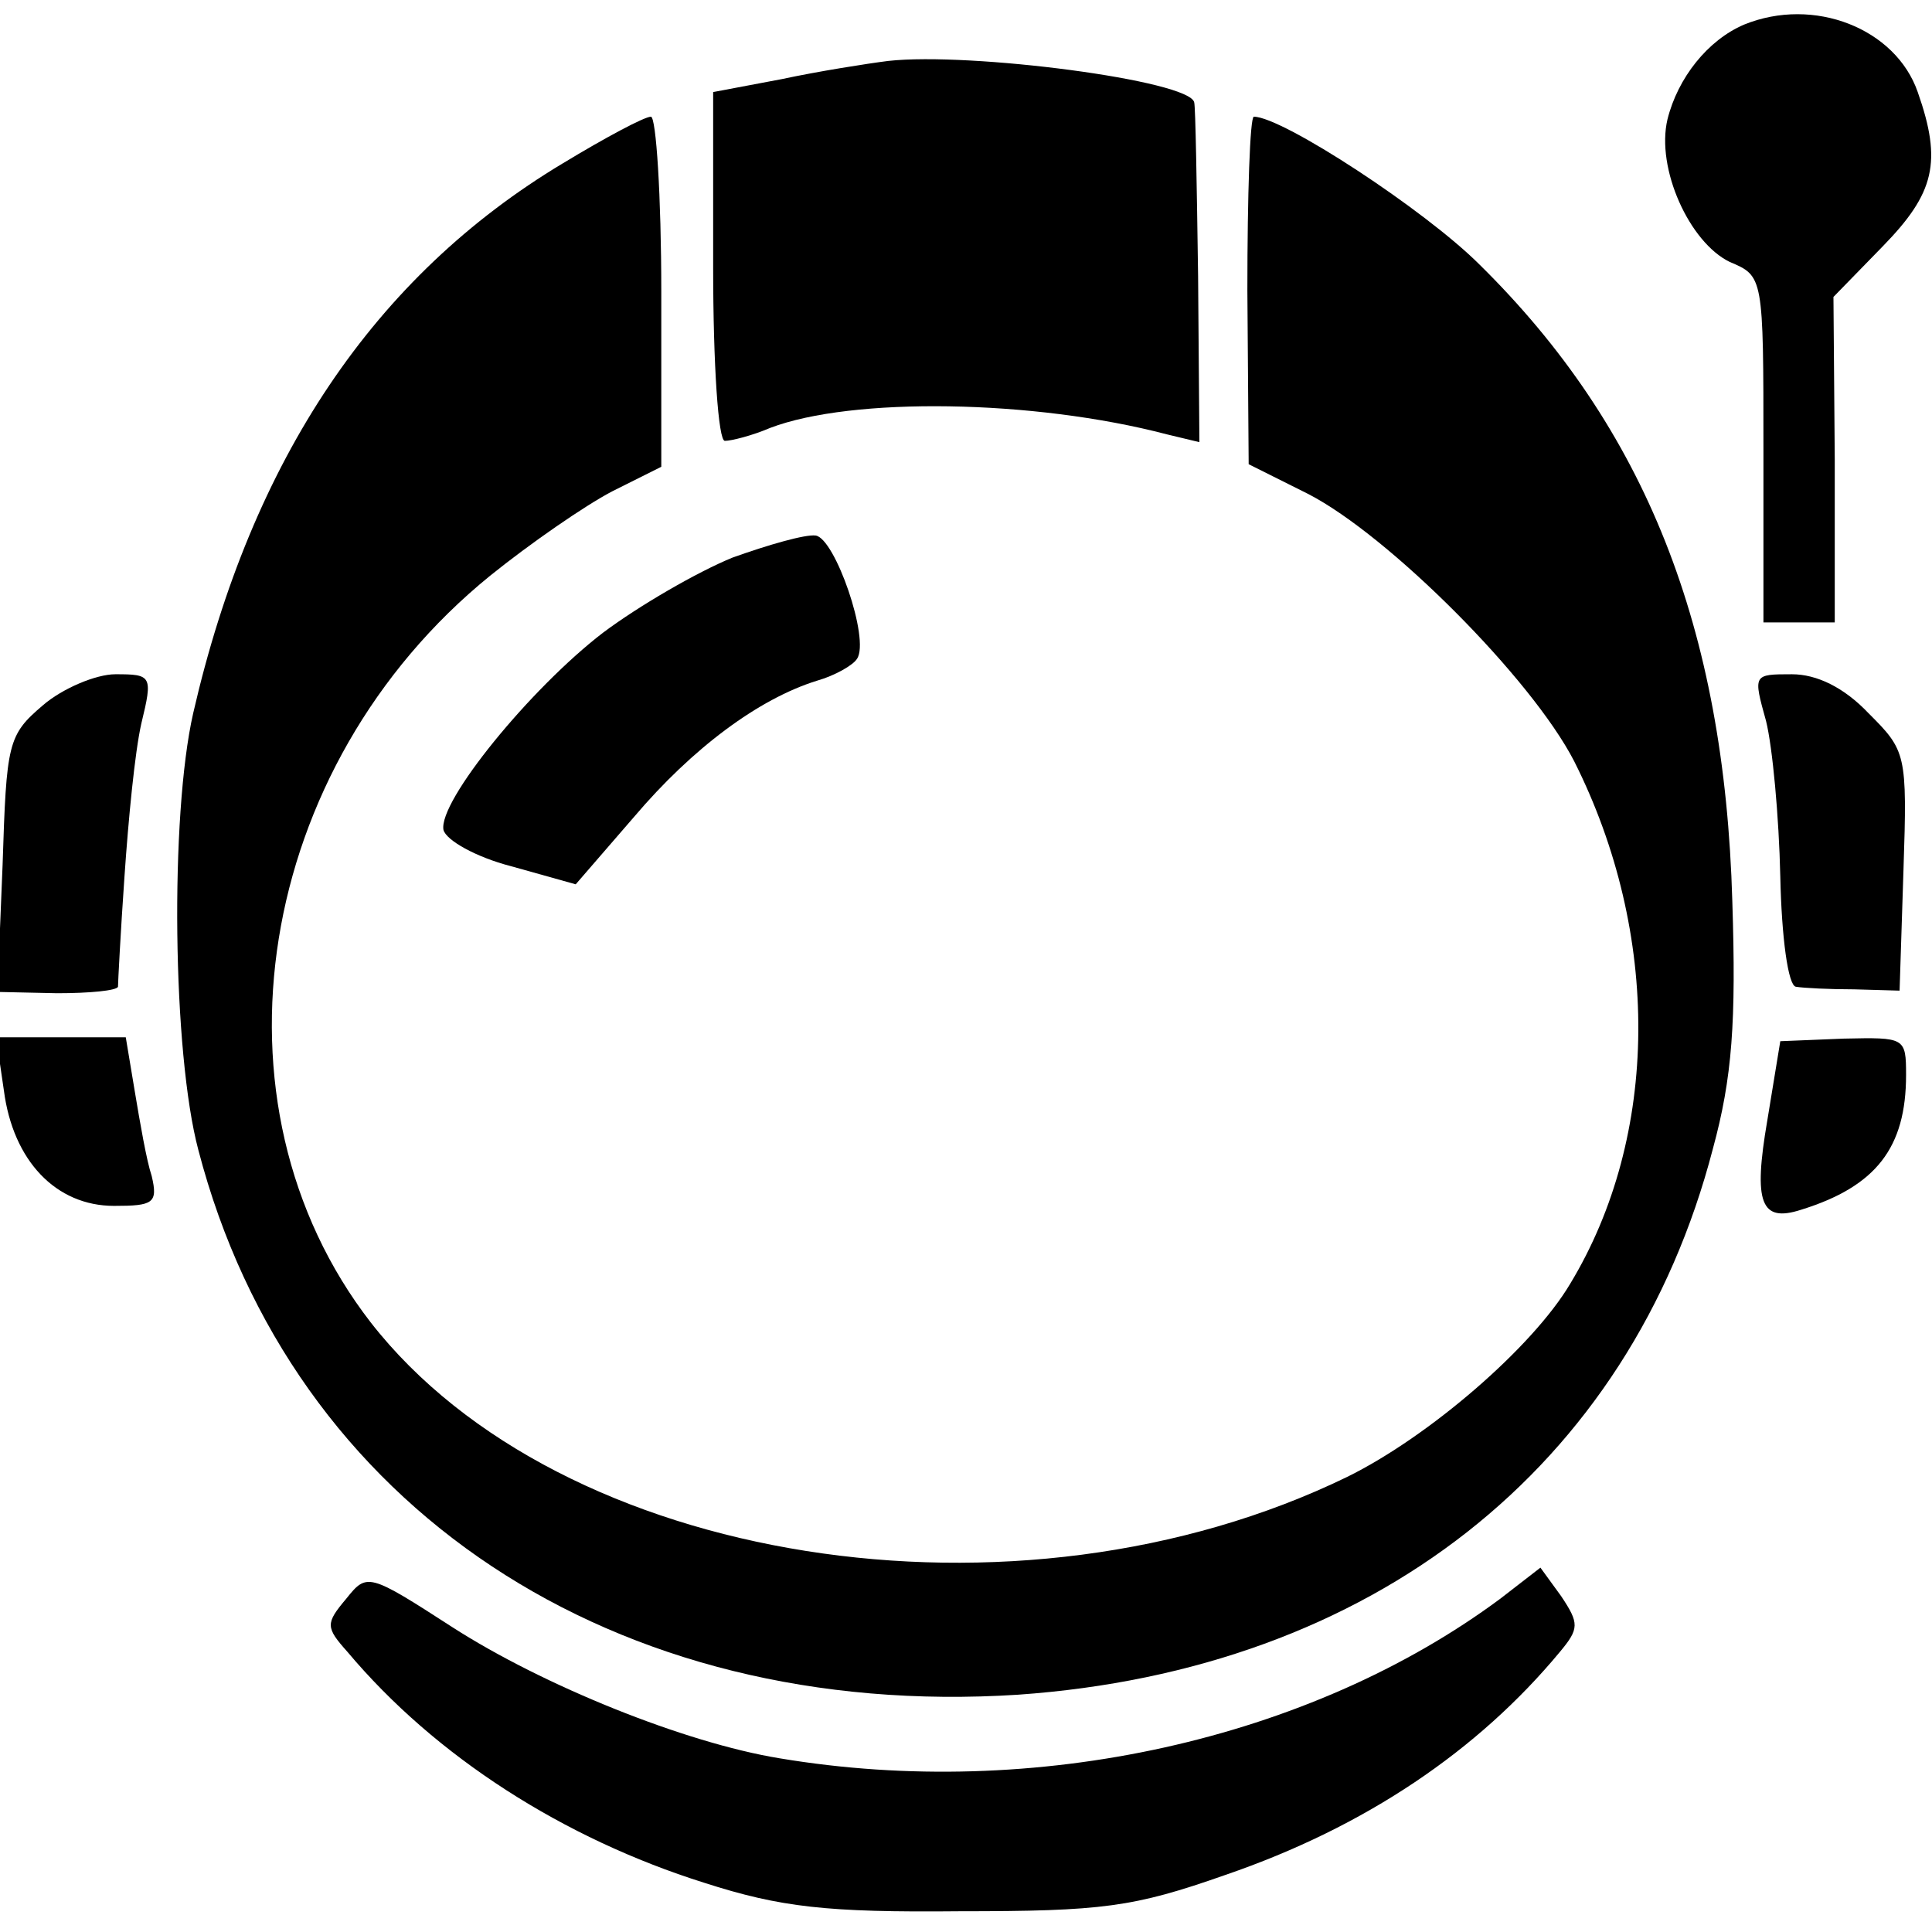 <?xml version="1.0" standalone="no"?>
<!DOCTYPE svg PUBLIC "-//W3C//DTD SVG 20010904//EN"
 "http://www.w3.org/TR/2001/REC-SVG-20010904/DTD/svg10.dtd">
<svg version="1.0" xmlns="http://www.w3.org/2000/svg"
 width="149pt" height="149pt" viewBox="0 0 149 149"
 preserveAspectRatio="xMidYMid meet">
<g transform="translate(0,149) scale(0.1,-0.1)"
fill="#000000" stroke="none">
<path d="M1345 1471 c-28 -12 -51 -41 -59 -73 -9 -38 17 -95 48 -110 26 -11
26 -11 26 -145 l0 -133 28 0 27 0 0 126 -1 125 38 39 c40 41 46 65 27 119 -17
49 -80 74 -134 52z"/>
<path d="M685 1443 c-16 -2 -54 -8 -82 -14 l-53 -10 0 -135 c0 -76 4 -134 9
-134 5 0 21 4 35 10 63 24 203 22 306 -5 l25 -6 -1 128 c-1 70 -2 131 -3 134
-3 17 -173 39 -236 32z"/>
<path d="M434 1364 c-145 -87 -240 -228 -285 -424 -18 -79 -16 -262 4 -337 72
-276 321 -440 632 -420 273 19 472 175 536 421 15 55 18 98 15 191 -6 211 -67
365 -195 491 -42 42 -152 114 -174 114 -3 0 -5 -60 -5 -134 l1 -134 46 -23
c62 -32 172 -142 205 -206 67 -133 66 -289 -3 -403 -29 -49 -109 -118 -172
-149 -255 -124 -607 -68 -753 119 -131 169 -89 429 92 576 31 25 73 54 94 65
l38 19 0 135 c0 74 -4 135 -8 135 -5 0 -35 -16 -68 -36z"/>
<path d="M565 1060 c-27 -11 -72 -37 -100 -58 -56 -43 -127 -130 -123 -152 2
-8 25 -21 52 -28 l50 -14 45 52 c45 53 96 91 141 105 14 4 28 12 31 17 10 15
-17 93 -32 95 -8 1 -36 -7 -64 -17z"/>
<path d="M33 946 c-27 -23 -28 -29 -31 -123 l-4 -98 46 -1 c25 0 46 2 47 5 0
3 2 42 5 85 3 44 8 96 13 118 9 37 8 38 -20 38 -15 0 -41 -11 -56 -24z"/>
<path d="M1362 934 c5 -20 10 -74 11 -120 1 -47 6 -84 12 -85 6 -1 26 -2 45
-2 l35 -1 3 93 c3 90 2 92 -27 121 -19 20 -40 30 -59 30 -30 0 -30 0 -20 -36z"/>
<path d="M3 649 c7 -54 40 -89 85 -89 30 0 34 2 29 23 -4 12 -9 41 -13 65 l-7
42 -50 0 -50 0 6 -41z"/>
<path d="M1363 626 c-11 -64 -5 -79 26 -69 58 18 81 48 81 104 0 29 -1 29 -48
28 l-49 -2 -10 -61z"/>
<path d="M267 257 c-16 -19 -16 -22 1 -41 68 -81 167 -144 275 -178 59 -19 95
-23 197 -22 110 0 134 3 205 28 108 37 195 96 258 172 15 18 15 22 1 43 l-16
22 -31 -24 c-147 -109 -359 -156 -556 -123 -73 12 -182 56 -252 101 -65 42
-66 42 -82 22z"/>
</g>
</svg>
